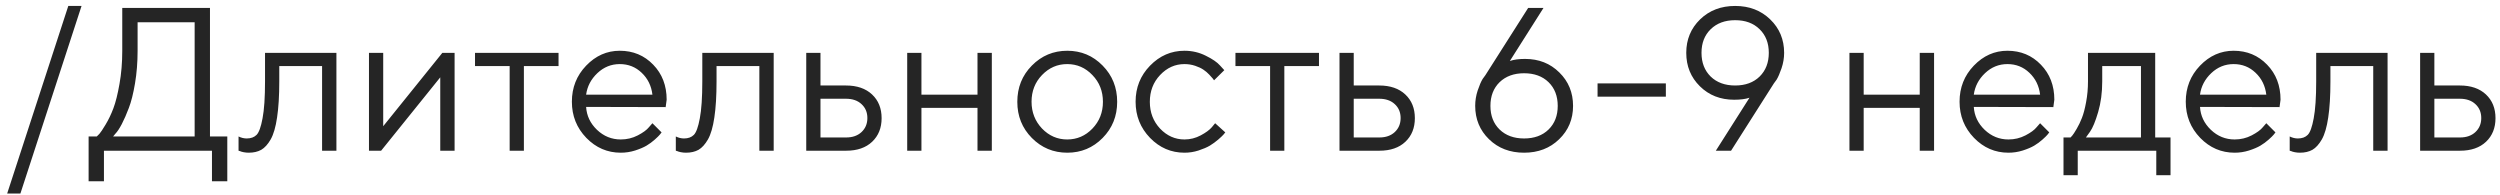 <?xml version="1.0" encoding="UTF-8"?> <svg xmlns="http://www.w3.org/2000/svg" width="282" height="22" viewBox="0 0 282 22" fill="none"> <path d="M9.198 0.671L2.302 21.829H0.809L7.704 0.671H9.198ZM9.995 15.394H10.916C10.991 15.334 11.092 15.233 11.219 15.091C11.354 14.941 11.586 14.593 11.915 14.046C12.245 13.5 12.537 12.89 12.791 12.216C13.046 11.542 13.274 10.629 13.477 9.476C13.686 8.315 13.791 7.065 13.791 5.725V0.896H23.685V15.394H25.639V20.448H23.91V17H11.725V20.448H9.995V15.394ZM15.521 5.725C15.521 7.027 15.423 8.255 15.229 9.408C15.034 10.561 14.802 11.486 14.532 12.182C14.27 12.878 14.004 13.485 13.735 14.002C13.465 14.511 13.229 14.866 13.027 15.068L12.758 15.394H21.956V2.513H15.521V5.725ZM29.895 5.96H37.948V17H36.331V7.454H31.502V9.184C31.502 10.808 31.419 12.163 31.254 13.249C31.097 14.327 30.858 15.151 30.536 15.72C30.214 16.281 29.858 16.674 29.469 16.899C29.079 17.116 28.608 17.225 28.054 17.225C27.866 17.225 27.676 17.206 27.481 17.169C27.294 17.131 27.155 17.09 27.065 17.045L26.908 17V15.394C27.215 15.544 27.522 15.619 27.829 15.619C28.301 15.619 28.671 15.484 28.941 15.214C29.21 14.945 29.435 14.323 29.615 13.35C29.802 12.377 29.895 10.988 29.895 9.184V5.96ZM49.897 5.96H51.278V17H49.661V8.723L42.99 17H41.62V5.96H43.226V14.237L49.897 5.96ZM53.581 7.454V5.96H63.003V7.454H59.095V17H57.489V7.454H53.581ZM75.087 12.081L66.114 12.059C66.174 13.054 66.582 13.915 67.338 14.642C68.102 15.368 68.996 15.731 70.022 15.731C70.711 15.731 71.351 15.578 71.942 15.271C72.534 14.963 72.953 14.657 73.2 14.35L73.593 13.9L74.626 14.934C74.582 14.993 74.514 15.08 74.424 15.192C74.342 15.297 74.155 15.48 73.863 15.742C73.578 15.997 73.268 16.225 72.931 16.427C72.601 16.622 72.171 16.805 71.639 16.977C71.115 17.142 70.576 17.225 70.022 17.225C68.517 17.225 67.222 16.667 66.136 15.551C65.051 14.428 64.508 13.069 64.508 11.475C64.508 9.88 65.043 8.525 66.114 7.409C67.192 6.286 68.457 5.725 69.91 5.725C71.415 5.725 72.672 6.249 73.683 7.297C74.694 8.338 75.199 9.655 75.199 11.25L75.087 12.081ZM72.38 8.207C71.699 7.555 70.876 7.229 69.91 7.229C68.944 7.229 68.102 7.57 67.383 8.251C66.664 8.933 66.241 9.741 66.114 10.677H73.593C73.474 9.681 73.069 8.858 72.38 8.207ZM79.22 5.96H87.272V17H85.655V7.454H80.826V9.184C80.826 10.808 80.743 12.163 80.579 13.249C80.421 14.327 80.182 15.151 79.86 15.72C79.538 16.281 79.182 16.674 78.793 16.899C78.404 17.116 77.932 17.225 77.378 17.225C77.191 17.225 77 17.206 76.805 17.169C76.618 17.131 76.48 17.09 76.39 17.045L76.232 17V15.394C76.539 15.544 76.846 15.619 77.153 15.619C77.625 15.619 77.996 15.484 78.265 15.214C78.535 14.945 78.759 14.323 78.939 13.35C79.126 12.377 79.22 10.988 79.22 9.184V5.96ZM92.55 15.506H95.448C96.166 15.506 96.743 15.304 97.177 14.9C97.619 14.488 97.84 13.96 97.84 13.316C97.84 12.672 97.619 12.148 97.177 11.744C96.743 11.34 96.159 11.138 95.425 11.138H92.55V15.506ZM98.368 10.655C99.086 11.329 99.446 12.22 99.446 13.328C99.446 14.428 99.09 15.315 98.379 15.989C97.668 16.663 96.691 17 95.448 17H90.944V5.96H92.55V9.644H95.425C96.668 9.644 97.649 9.981 98.368 10.655ZM110.261 17V12.171H103.938V17H102.332V5.96H103.938V10.677H110.261V5.96H111.878V17H110.261ZM123.221 14.507C124.014 13.683 124.411 12.676 124.411 11.486C124.411 10.288 124.014 9.281 123.221 8.465C122.435 7.641 121.487 7.229 120.379 7.229C119.279 7.229 118.332 7.641 117.538 8.465C116.752 9.281 116.359 10.284 116.359 11.475C116.359 12.658 116.752 13.665 117.538 14.496C118.332 15.319 119.279 15.731 120.379 15.731C121.487 15.731 122.435 15.323 123.221 14.507ZM116.393 15.562C115.299 14.454 114.753 13.095 114.753 11.486C114.753 9.869 115.299 8.506 116.393 7.398C117.493 6.282 118.826 5.725 120.391 5.725C121.955 5.725 123.284 6.282 124.377 7.398C125.471 8.506 126.017 9.869 126.017 11.486C126.017 13.095 125.471 14.454 124.377 15.562C123.284 16.671 121.955 17.225 120.391 17.225C118.826 17.225 117.493 16.671 116.393 15.562ZM129.723 15.551C128.638 14.428 128.095 13.069 128.095 11.475C128.095 9.88 128.638 8.525 129.723 7.409C130.816 6.286 132.111 5.725 133.609 5.725C134.47 5.725 135.271 5.912 136.012 6.286C136.761 6.653 137.296 7.02 137.618 7.387L138.101 7.915L136.944 9.06C136.914 9.015 136.869 8.951 136.81 8.869C136.75 8.787 136.615 8.637 136.405 8.42C136.203 8.203 135.982 8.016 135.743 7.858C135.503 7.694 135.192 7.548 134.811 7.42C134.429 7.293 134.028 7.229 133.609 7.229C132.553 7.229 131.636 7.641 130.857 8.465C130.086 9.281 129.701 10.288 129.701 11.486C129.701 12.676 130.086 13.683 130.857 14.507C131.636 15.323 132.553 15.731 133.609 15.731C134.253 15.731 134.863 15.578 135.439 15.271C136.016 14.963 136.435 14.657 136.697 14.35L137.068 13.9L138.213 14.934C138.168 14.993 138.097 15.08 138 15.192C137.91 15.297 137.715 15.48 137.416 15.742C137.117 15.997 136.802 16.225 136.473 16.427C136.143 16.622 135.716 16.805 135.192 16.977C134.676 17.142 134.148 17.225 133.609 17.225C132.104 17.225 130.809 16.667 129.723 15.551ZM139.359 7.454V5.96H148.781V7.454H144.873V17H143.267V7.454H139.359ZM152.701 15.506H155.598C156.317 15.506 156.893 15.304 157.328 14.9C157.769 14.488 157.99 13.96 157.99 13.316C157.99 12.672 157.769 12.148 157.328 11.744C156.893 11.34 156.309 11.138 155.576 11.138H152.701V15.506ZM158.518 10.655C159.237 11.329 159.596 12.22 159.596 13.328C159.596 14.428 159.241 15.315 158.529 15.989C157.818 16.663 156.841 17 155.598 17H151.095V5.96H152.701V9.644H155.576C156.819 9.644 157.799 9.981 158.518 10.655ZM172.028 6.646C173.578 6.646 174.866 7.155 175.892 8.173C176.925 9.184 177.441 10.441 177.441 11.946C177.441 13.444 176.917 14.698 175.869 15.709C174.828 16.719 173.511 17.225 171.916 17.225C170.321 17.225 169.004 16.719 167.963 15.709C166.922 14.698 166.402 13.44 166.402 11.935C166.402 11.351 166.495 10.775 166.683 10.206C166.877 9.629 167.064 9.195 167.244 8.903L167.547 8.487L172.376 0.896H174.106L170.31 6.881C170.752 6.724 171.325 6.646 172.028 6.646ZM174.679 14.608C175.368 13.934 175.712 13.047 175.712 11.946C175.712 10.838 175.368 9.947 174.679 9.273C173.99 8.6 173.069 8.263 171.916 8.263C170.771 8.263 169.85 8.6 169.153 9.273C168.465 9.947 168.12 10.838 168.12 11.946C168.12 13.047 168.465 13.934 169.153 14.608C169.85 15.282 170.771 15.619 171.916 15.619C173.069 15.619 173.99 15.282 174.679 14.608ZM187.908 9.408V10.902H180.204V9.408H187.908ZM195.612 11.25C194.062 11.25 192.775 10.745 191.749 9.734C190.723 8.723 190.21 7.465 190.21 5.96C190.21 4.456 190.731 3.198 191.771 2.187C192.812 1.176 194.13 0.671 195.725 0.671C197.319 0.671 198.637 1.176 199.678 2.187C200.726 3.198 201.25 4.456 201.25 5.96C201.25 6.544 201.153 7.125 200.958 7.701C200.763 8.27 200.576 8.701 200.396 8.993L200.093 9.408L195.264 17H193.546L197.342 11.025C196.893 11.175 196.316 11.25 195.612 11.25ZM192.962 3.299C192.273 3.973 191.929 4.86 191.929 5.96C191.929 7.061 192.273 7.952 192.962 8.633C193.658 9.307 194.579 9.644 195.725 9.644C196.878 9.644 197.799 9.307 198.487 8.633C199.176 7.952 199.521 7.061 199.521 5.96C199.521 4.86 199.176 3.973 198.487 3.299C197.799 2.618 196.878 2.277 195.725 2.277C194.579 2.277 193.658 2.618 192.962 3.299ZM216.546 17V12.171H210.223V17H208.617V5.96H210.223V10.677H216.546V5.96H218.163V17H216.546ZM231.617 12.081L222.644 12.059C222.704 13.054 223.112 13.915 223.868 14.642C224.632 15.368 225.527 15.731 226.552 15.731C227.241 15.731 227.881 15.578 228.473 15.271C229.064 14.963 229.483 14.657 229.73 14.35L230.124 13.9L231.157 14.934C231.112 14.993 231.044 15.08 230.955 15.192C230.872 15.297 230.685 15.48 230.393 15.742C230.109 15.997 229.798 16.225 229.461 16.427C229.132 16.622 228.701 16.805 228.169 16.977C227.645 17.142 227.106 17.225 226.552 17.225C225.047 17.225 223.752 16.667 222.667 15.551C221.581 14.428 221.038 13.069 221.038 11.475C221.038 9.88 221.573 8.525 222.644 7.409C223.722 6.286 224.987 5.725 226.44 5.725C227.945 5.725 229.203 6.249 230.213 7.297C231.224 8.338 231.729 9.655 231.729 11.25L231.617 12.081ZM228.911 8.207C228.229 7.555 227.406 7.229 226.44 7.229C225.474 7.229 224.632 7.57 223.913 8.251C223.194 8.933 222.771 9.741 222.644 10.677H230.124C230.004 9.681 229.599 8.858 228.911 8.207ZM244.835 15.506V19.763H243.229V17H234.369V19.763H232.763V15.506H233.56C233.605 15.461 233.672 15.387 233.762 15.282C233.86 15.169 234.021 14.922 234.245 14.54C234.47 14.159 234.668 13.747 234.84 13.305C235.02 12.856 235.177 12.261 235.312 11.52C235.454 10.771 235.525 9.992 235.525 9.184V5.96H243.106V15.506H244.835ZM237.131 7.454V9.184C237.131 10.441 236.978 11.594 236.671 12.643C236.364 13.691 236.057 14.432 235.75 14.866L235.29 15.506H241.5V7.454H237.131ZM257.133 12.081L248.16 12.059C248.22 13.054 248.628 13.915 249.384 14.642C250.147 15.368 251.042 15.731 252.068 15.731C252.757 15.731 253.397 15.578 253.988 15.271C254.58 14.963 254.999 14.657 255.246 14.35L255.639 13.9L256.672 14.934C256.627 14.993 256.56 15.08 256.47 15.192C256.388 15.297 256.201 15.48 255.909 15.742C255.624 15.997 255.313 16.225 254.977 16.427C254.647 16.622 254.217 16.805 253.685 16.977C253.161 17.142 252.622 17.225 252.068 17.225C250.563 17.225 249.268 16.667 248.182 15.551C247.097 14.428 246.554 13.069 246.554 11.475C246.554 9.88 247.089 8.525 248.16 7.409C249.238 6.286 250.503 5.725 251.956 5.725C253.46 5.725 254.718 6.249 255.729 7.297C256.74 8.338 257.245 9.655 257.245 11.25L257.133 12.081ZM254.426 8.207C253.745 7.555 252.921 7.229 251.956 7.229C250.99 7.229 250.147 7.57 249.429 8.251C248.71 8.933 248.287 9.741 248.16 10.677H255.639C255.519 9.681 255.115 8.858 254.426 8.207ZM261.266 5.96H269.318V17H267.701V7.454H262.872V9.184C262.872 10.808 262.789 12.163 262.625 13.249C262.467 14.327 262.228 15.151 261.906 15.72C261.584 16.281 261.228 16.674 260.839 16.899C260.45 17.116 259.978 17.225 259.424 17.225C259.237 17.225 259.046 17.206 258.851 17.169C258.664 17.131 258.525 17.09 258.436 17.045L258.278 17V15.394C258.585 15.544 258.892 15.619 259.199 15.619C259.671 15.619 260.042 15.484 260.311 15.214C260.581 14.945 260.805 14.323 260.985 13.35C261.172 12.377 261.266 10.988 261.266 9.184V5.96ZM274.596 15.506H277.494C278.212 15.506 278.789 15.304 279.223 14.9C279.665 14.488 279.886 13.96 279.886 13.316C279.886 12.672 279.665 12.148 279.223 11.744C278.789 11.34 278.205 11.138 277.471 11.138H274.596V15.506ZM280.414 10.655C281.132 11.329 281.492 12.22 281.492 13.328C281.492 14.428 281.136 15.315 280.425 15.989C279.714 16.663 278.736 17 277.494 17H272.99V5.96H274.596V9.644H277.471C278.714 9.644 279.695 9.981 280.414 10.655Z" fill="#252525"></path> </svg> 